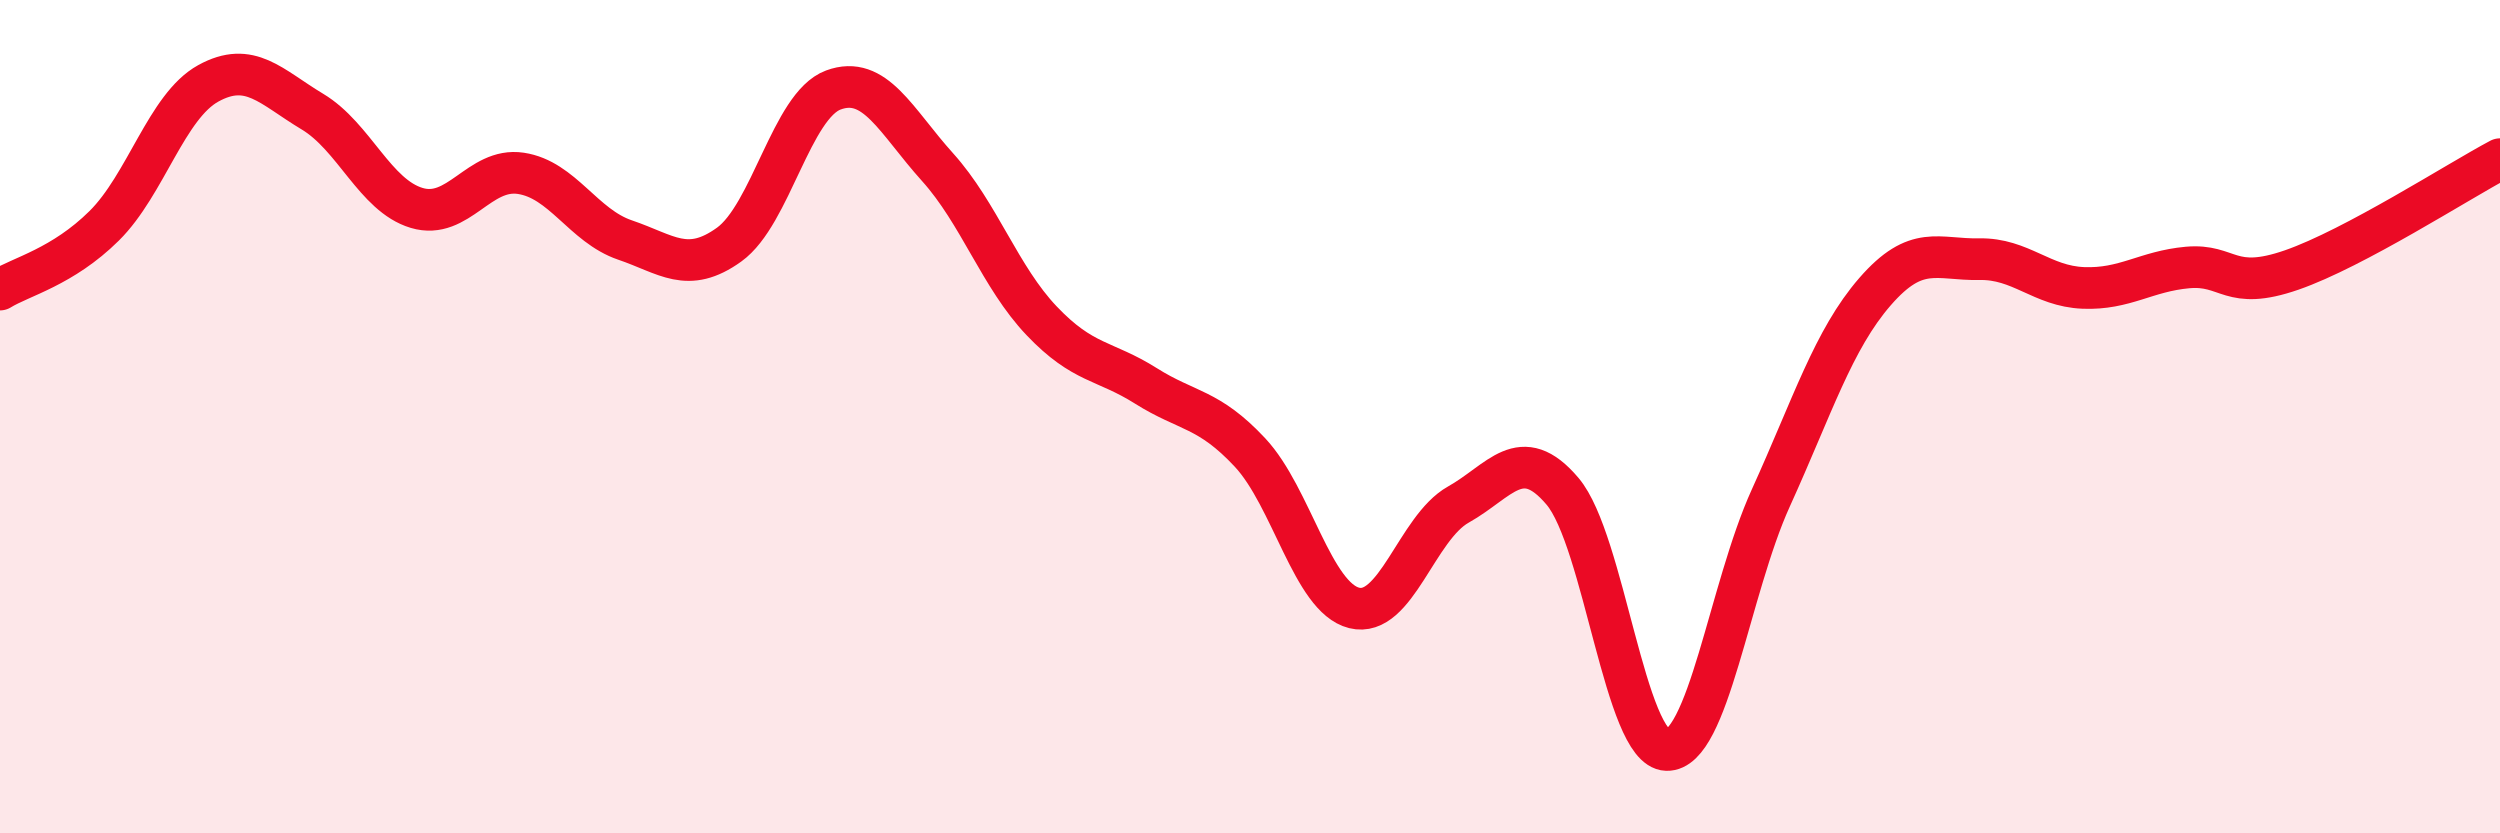 
    <svg width="60" height="20" viewBox="0 0 60 20" xmlns="http://www.w3.org/2000/svg">
      <path
        d="M 0,6.95 C 0.5,6.64 1.5,6.41 2.5,5.42 C 3.5,4.43 4,2.55 5,2 C 6,1.45 6.5,2.08 7.5,2.68 C 8.5,3.28 9,4.69 10,4.99 C 11,5.29 11.5,4.01 12.5,4.16 C 13.5,4.31 14,5.42 15,5.76 C 16,6.1 16.5,6.59 17.5,5.87 C 18.5,5.15 19,2.53 20,2.16 C 21,1.79 21.5,2.9 22.5,4.01 C 23.5,5.12 24,6.65 25,7.7 C 26,8.75 26.5,8.63 27.5,9.26 C 28.5,9.89 29,9.79 30,10.86 C 31,11.93 31.5,14.34 32.5,14.59 C 33.5,14.84 34,12.67 35,12.11 C 36,11.55 36.5,10.61 37.5,11.79 C 38.5,12.97 39,17.97 40,18 C 41,18.03 41.5,14.15 42.5,11.95 C 43.5,9.75 44,8.15 45,7 C 46,5.85 46.5,6.24 47.5,6.22 C 48.5,6.2 49,6.87 50,6.91 C 51,6.95 51.5,6.51 52.5,6.42 C 53.5,6.33 53.5,7 55,6.48 C 56.5,5.96 59,4.35 60,3.82L60 20L0 20Z"
        fill="#EB0A25"
        opacity="0.1"
        stroke-linecap="round"
        stroke-linejoin="round"
      />
      <path
        d="M 0,6.95 C 0.5,6.64 1.5,6.41 2.5,5.42 C 3.5,4.43 4,2.55 5,2 C 6,1.45 6.5,2.08 7.5,2.68 C 8.5,3.28 9,4.69 10,4.99 C 11,5.29 11.5,4.01 12.5,4.16 C 13.5,4.31 14,5.42 15,5.76 C 16,6.1 16.5,6.59 17.5,5.87 C 18.5,5.15 19,2.53 20,2.16 C 21,1.79 21.5,2.9 22.5,4.01 C 23.5,5.12 24,6.65 25,7.7 C 26,8.75 26.5,8.63 27.5,9.26 C 28.5,9.89 29,9.79 30,10.86 C 31,11.93 31.5,14.34 32.5,14.59 C 33.5,14.84 34,12.67 35,12.11 C 36,11.55 36.5,10.61 37.5,11.79 C 38.5,12.97 39,17.97 40,18 C 41,18.03 41.5,14.15 42.5,11.95 C 43.5,9.75 44,8.15 45,7 C 46,5.85 46.5,6.24 47.5,6.22 C 48.5,6.2 49,6.87 50,6.91 C 51,6.95 51.5,6.51 52.5,6.42 C 53.5,6.33 53.5,7 55,6.48 C 56.5,5.96 59,4.35 60,3.82"
        stroke="#EB0A25"
        stroke-width="1"
        fill="none"
        stroke-linecap="round"
        stroke-linejoin="round"
      />
    </svg>
  